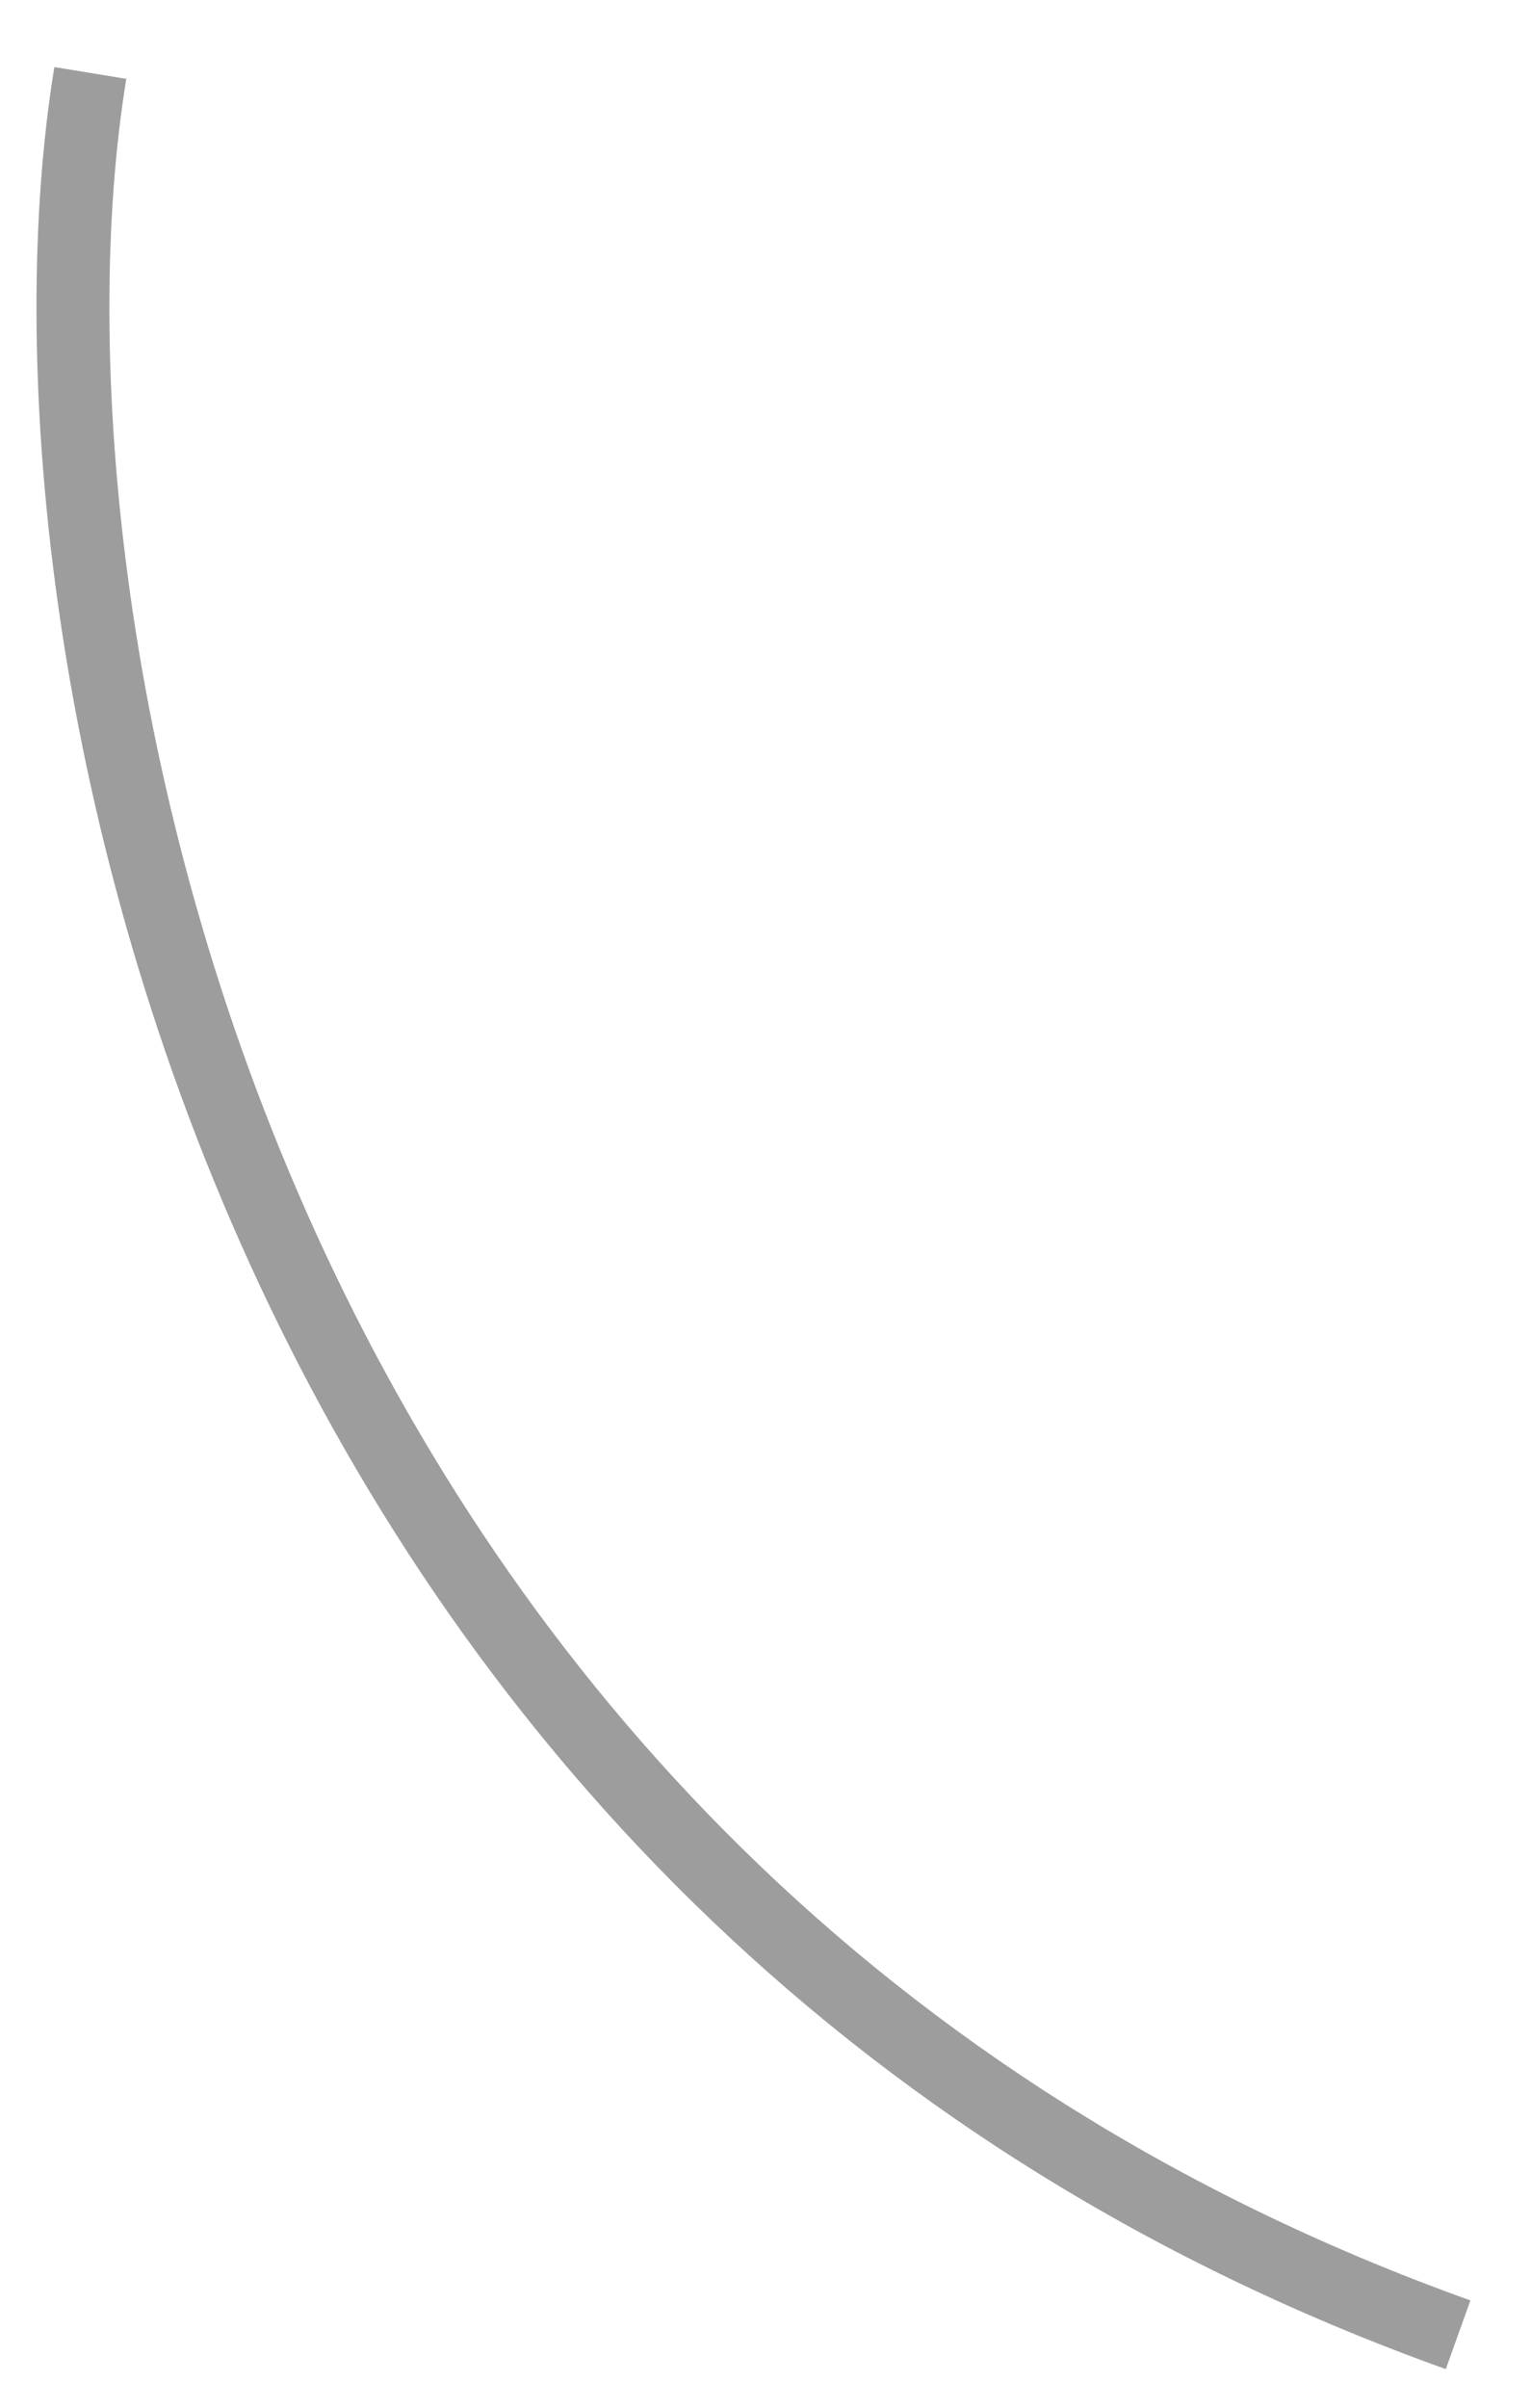 <?xml version="1.0" encoding="UTF-8"?> <svg xmlns="http://www.w3.org/2000/svg" width="21" height="33" viewBox="0 0 21 33" fill="none"> <path d="M1.239 1C-0.012 8.633 3.285 26.011 20 32" stroke="#9D9D9D"></path> </svg> 